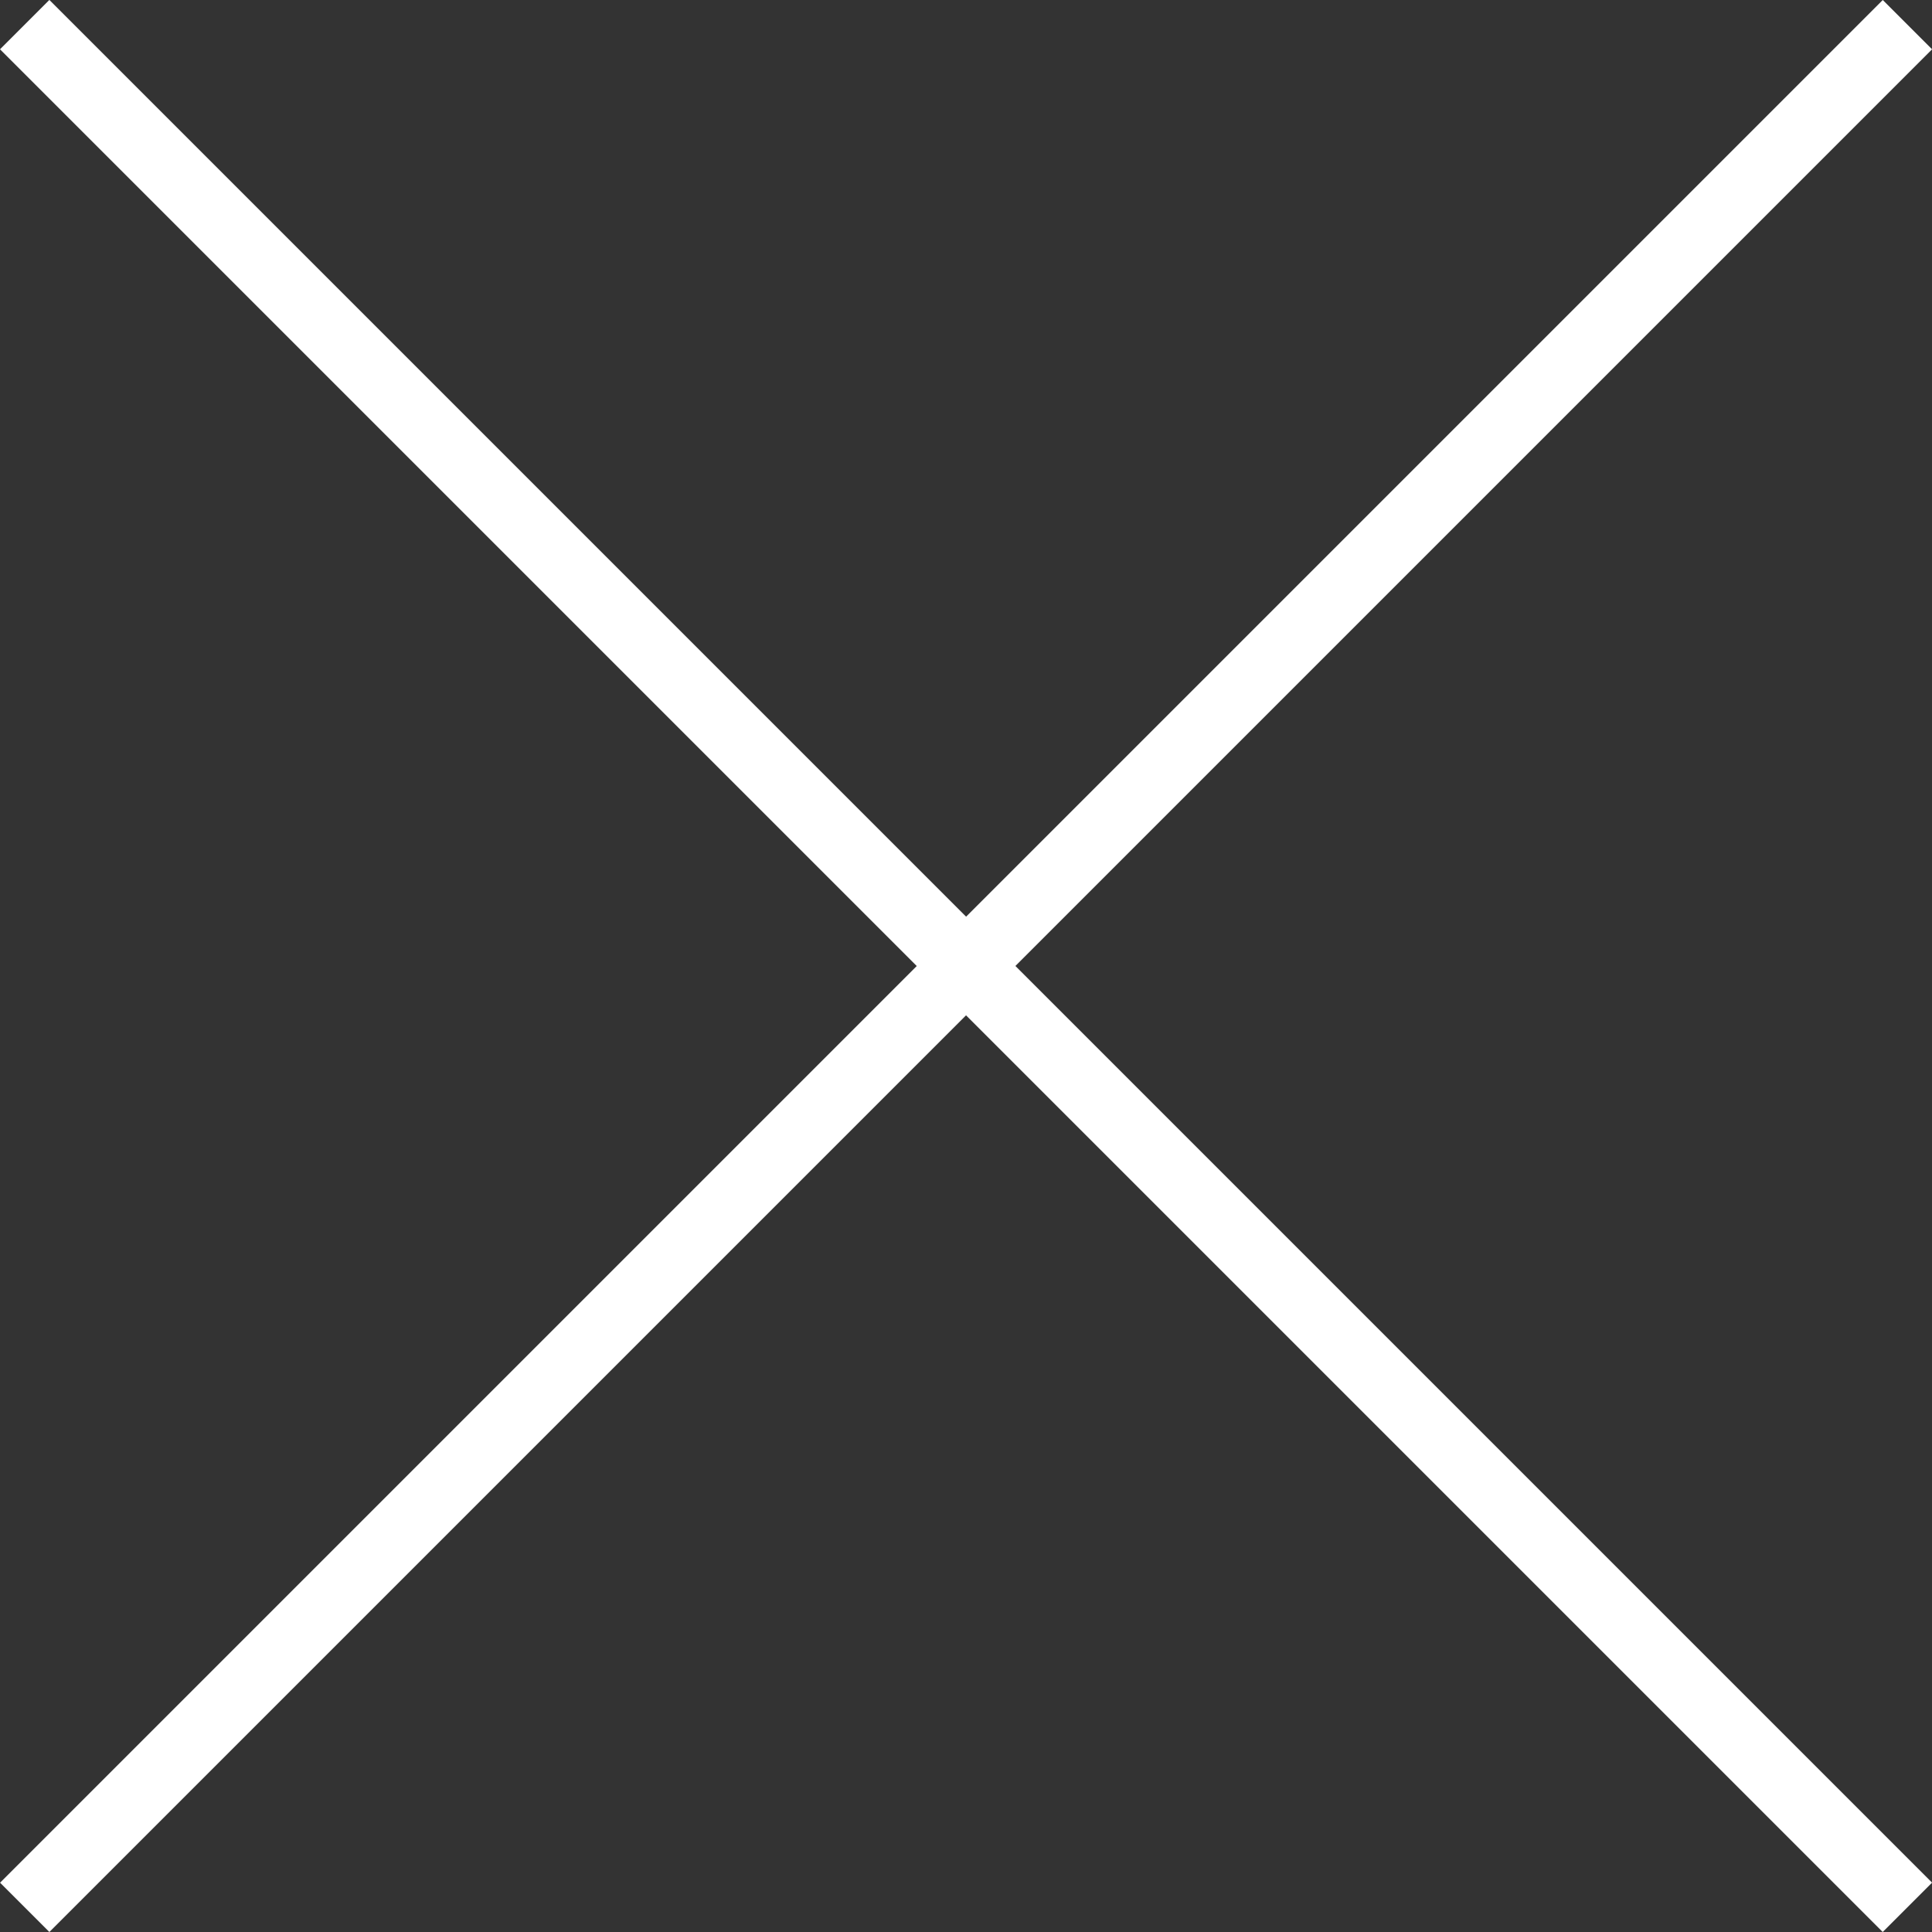 <svg xmlns="http://www.w3.org/2000/svg" width="27.707" height="27.707" viewBox="0 0 27.707 27.707">
  <rect x="0" y="0" width="27.707" height="27.707" fill="#333333" stroke="none"/>
  <defs>
    <style>
      .cls-1 {
        fill: #fff;
      }
    </style>
  </defs>
  <g id="Group_36" data-name="Group 36" transform="translate(-422.964 -310.403)">
    <path id="Path_25" data-name="Path 25" class="cls-1" d="M26.646,27.354l-27-27L.354-.354l27,27Z" transform="translate(423.318 310.756)"/>
    <path id="Path_26" data-name="Path 26" class="cls-1" d="M-26.646,27.354l-.707-.707,27-27L.354.354Z" transform="translate(450.318 310.756)"/>
  </g>
</svg>
